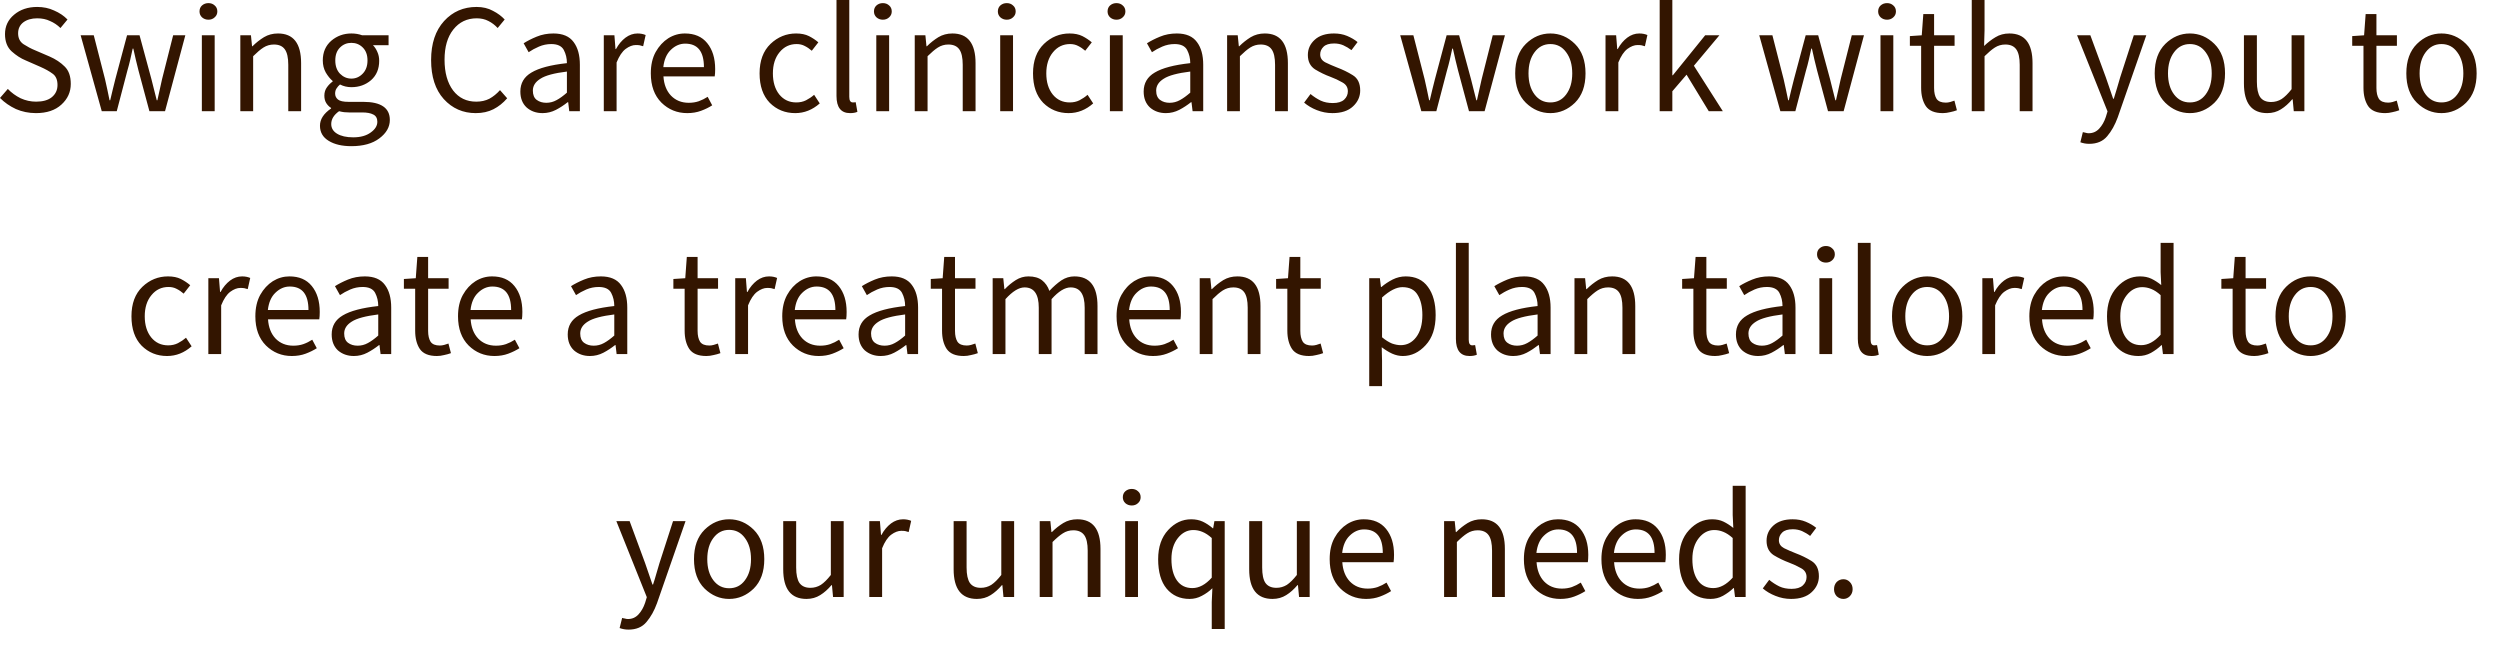 <?xml version="1.0" encoding="utf-8"?>
<svg xmlns="http://www.w3.org/2000/svg" fill="none" height="100%" overflow="visible" preserveAspectRatio="none" style="display: block;" viewBox="0 0 77 20" width="100%">
<path d="M1.107 3.484C0.886 3.484 0.68 3.441 0.491 3.359C0.302 3.27 0.138 3.158 0 3.017L0.241 2.739C0.353 2.856 0.484 2.952 0.635 3.027C0.789 3.097 0.948 3.131 1.112 3.131C1.32 3.131 1.482 3.086 1.598 2.992C1.713 2.896 1.771 2.771 1.771 2.618C1.771 2.458 1.721 2.341 1.622 2.271C1.522 2.196 1.397 2.127 1.246 2.06L0.794 1.862C0.643 1.801 0.499 1.707 0.361 1.584C0.223 1.459 0.154 1.28 0.154 1.05C0.154 0.81 0.247 0.609 0.433 0.454C0.622 0.294 0.86 0.214 1.145 0.214C1.331 0.214 1.505 0.248 1.665 0.323C1.829 0.393 1.967 0.486 2.079 0.601L1.862 0.863C1.766 0.769 1.659 0.697 1.54 0.647C1.425 0.591 1.293 0.564 1.145 0.564C0.969 0.564 0.826 0.607 0.717 0.689C0.611 0.772 0.558 0.884 0.558 1.026C0.558 1.176 0.614 1.288 0.727 1.363C0.839 1.435 0.958 1.499 1.083 1.55L1.53 1.742C1.713 1.822 1.867 1.924 1.992 2.049C2.118 2.172 2.18 2.349 2.18 2.584C2.18 2.835 2.084 3.046 1.891 3.222C1.702 3.396 1.441 3.484 1.107 3.484ZM3.134 3.425L2.484 1.087H2.888L3.235 2.439C3.26 2.552 3.285 2.661 3.307 2.765C3.329 2.872 3.352 2.979 3.374 3.089H3.394C3.419 2.979 3.445 2.872 3.471 2.765C3.496 2.659 3.524 2.549 3.552 2.439L3.913 1.087H4.298L4.664 2.439C4.693 2.552 4.72 2.661 4.746 2.765C4.775 2.872 4.802 2.979 4.828 3.089H4.847C4.873 2.979 4.897 2.872 4.919 2.765C4.945 2.661 4.969 2.552 4.991 2.439L5.333 1.087H5.708L5.083 3.425H4.602L4.265 2.17C4.236 2.057 4.209 1.948 4.183 1.838C4.16 1.729 4.135 1.617 4.106 1.496H4.087C4.061 1.617 4.035 1.731 4.01 1.844C3.984 1.956 3.955 2.065 3.923 2.175L3.596 3.425H3.134ZM6.42 0.607C6.343 0.607 6.277 0.582 6.222 0.534C6.171 0.486 6.145 0.425 6.145 0.353C6.145 0.275 6.171 0.214 6.222 0.168C6.277 0.12 6.343 0.096 6.42 0.096C6.497 0.096 6.561 0.12 6.612 0.168C6.667 0.214 6.694 0.275 6.694 0.353C6.694 0.425 6.667 0.486 6.612 0.534C6.561 0.582 6.497 0.607 6.42 0.607ZM6.217 3.425V1.087H6.612V3.425H6.217ZM7.402 3.425V1.087H7.729L7.763 1.424H7.777C7.886 1.315 8.003 1.224 8.129 1.146C8.257 1.069 8.401 1.031 8.562 1.031C9.037 1.031 9.274 1.336 9.274 1.945V3.425H8.879V1.996C8.879 1.779 8.844 1.619 8.773 1.52C8.703 1.421 8.591 1.371 8.437 1.371C8.318 1.371 8.21 1.403 8.114 1.464C8.021 1.523 7.915 1.614 7.797 1.731V3.425H7.402ZM10.823 2.421C10.957 2.421 11.073 2.37 11.169 2.271C11.269 2.17 11.319 2.033 11.319 1.862C11.319 1.691 11.27 1.56 11.174 1.464C11.078 1.368 10.961 1.32 10.823 1.32C10.685 1.32 10.568 1.368 10.472 1.464C10.375 1.56 10.327 1.691 10.327 1.862C10.327 2.033 10.375 2.17 10.472 2.271C10.571 2.37 10.688 2.421 10.823 2.421ZM10.823 4.502C10.537 4.502 10.305 4.449 10.125 4.339C9.945 4.23 9.855 4.075 9.855 3.872C9.855 3.674 9.969 3.497 10.197 3.342V3.324C10.139 3.289 10.09 3.238 10.048 3.174C10.009 3.11 9.99 3.035 9.99 2.944C9.99 2.846 10.018 2.757 10.072 2.685C10.127 2.61 10.184 2.554 10.245 2.512V2.493C10.168 2.429 10.098 2.341 10.034 2.234C9.973 2.124 9.942 2.001 9.942 1.862C9.942 1.608 10.029 1.408 10.202 1.256C10.378 1.106 10.585 1.031 10.823 1.031C10.945 1.031 11.055 1.05 11.155 1.087H11.968V1.392H11.487C11.541 1.445 11.586 1.515 11.622 1.598C11.66 1.681 11.679 1.771 11.679 1.873C11.679 2.121 11.596 2.322 11.429 2.469C11.262 2.613 11.06 2.685 10.823 2.685C10.698 2.685 10.581 2.658 10.472 2.602C10.43 2.637 10.395 2.677 10.366 2.723C10.337 2.765 10.322 2.819 10.322 2.883C10.322 2.955 10.351 3.017 10.409 3.065C10.467 3.113 10.576 3.137 10.736 3.137H11.188C11.734 3.137 12.007 3.324 12.007 3.695C12.007 3.912 11.899 4.101 11.684 4.262C11.473 4.422 11.185 4.502 10.823 4.502ZM10.88 4.23C11.105 4.23 11.285 4.179 11.419 4.08C11.554 3.984 11.622 3.874 11.622 3.751C11.622 3.644 11.58 3.567 11.496 3.527C11.416 3.484 11.301 3.463 11.15 3.463H10.746C10.701 3.463 10.651 3.46 10.597 3.455C10.545 3.447 10.494 3.439 10.443 3.425C10.282 3.54 10.202 3.671 10.202 3.821C10.202 3.944 10.261 4.045 10.38 4.117C10.502 4.192 10.669 4.23 10.88 4.23ZM14.654 3.484C14.259 3.484 13.931 3.34 13.668 3.051C13.408 2.763 13.278 2.362 13.278 1.849C13.278 1.341 13.411 0.943 13.677 0.649C13.943 0.358 14.277 0.214 14.678 0.214C14.871 0.214 15.039 0.254 15.183 0.334C15.331 0.409 15.451 0.5 15.544 0.601L15.328 0.863C15.244 0.772 15.15 0.7 15.044 0.647C14.938 0.591 14.818 0.564 14.683 0.564C14.385 0.564 14.144 0.679 13.961 0.911C13.781 1.138 13.692 1.448 13.692 1.838C13.692 2.236 13.78 2.552 13.956 2.787C14.133 3.017 14.37 3.131 14.668 3.131C14.819 3.131 14.954 3.102 15.073 3.041C15.191 2.976 15.3 2.888 15.4 2.776L15.621 3.027C15.496 3.172 15.355 3.284 15.198 3.364C15.041 3.444 14.859 3.484 14.654 3.484ZM16.826 3.166C16.938 3.166 17.044 3.139 17.143 3.083C17.243 3.03 17.349 2.952 17.461 2.854V2.204C17.07 2.252 16.797 2.325 16.643 2.426C16.489 2.522 16.412 2.643 16.412 2.789C16.412 2.923 16.452 3.019 16.532 3.078C16.613 3.137 16.71 3.166 16.826 3.166ZM16.71 3.484C16.515 3.484 16.351 3.425 16.22 3.31C16.091 3.19 16.027 3.027 16.027 2.819C16.027 2.562 16.141 2.367 16.369 2.234C16.6 2.095 16.964 1.999 17.461 1.945C17.461 1.795 17.429 1.662 17.365 1.539C17.301 1.419 17.172 1.357 16.98 1.357C16.845 1.357 16.718 1.384 16.6 1.435C16.481 1.486 16.375 1.544 16.282 1.608L16.128 1.333C16.237 1.264 16.37 1.194 16.527 1.13C16.688 1.063 16.861 1.031 17.047 1.031C17.333 1.031 17.54 1.12 17.668 1.296C17.796 1.467 17.86 1.699 17.86 1.993V3.425H17.533L17.5 3.147H17.485C17.373 3.236 17.253 3.316 17.124 3.383C16.996 3.449 16.858 3.484 16.71 3.484ZM18.597 3.425V1.087H18.924L18.957 1.512H18.972C19.052 1.363 19.15 1.248 19.265 1.16C19.381 1.074 19.505 1.031 19.636 1.031C19.729 1.031 19.812 1.047 19.886 1.079L19.809 1.424C19.771 1.411 19.735 1.403 19.703 1.395C19.671 1.389 19.631 1.387 19.583 1.387C19.484 1.387 19.379 1.427 19.27 1.507C19.164 1.587 19.071 1.726 18.991 1.924V3.425H18.597ZM21.166 3.484C20.855 3.484 20.59 3.375 20.372 3.161C20.154 2.942 20.045 2.642 20.045 2.26C20.045 2.004 20.094 1.785 20.194 1.603C20.297 1.419 20.426 1.28 20.584 1.178C20.744 1.079 20.914 1.031 21.094 1.031C21.392 1.031 21.622 1.13 21.782 1.328C21.945 1.528 22.027 1.793 22.027 2.127C22.027 2.22 22.023 2.295 22.013 2.354H20.434C20.45 2.6 20.527 2.797 20.665 2.944C20.807 3.091 20.989 3.166 21.214 3.166C21.326 3.166 21.429 3.15 21.522 3.118C21.618 3.083 21.71 3.038 21.796 2.982L21.936 3.244C21.837 3.308 21.723 3.364 21.594 3.412C21.466 3.46 21.323 3.484 21.166 3.484ZM20.43 2.068H21.681C21.681 1.584 21.488 1.344 21.103 1.344C20.94 1.344 20.792 1.408 20.661 1.536C20.532 1.659 20.455 1.838 20.43 2.068ZM24.493 3.484C24.181 3.484 23.92 3.377 23.708 3.166C23.5 2.95 23.395 2.65 23.395 2.26C23.395 1.87 23.508 1.568 23.732 1.352C23.957 1.138 24.22 1.031 24.522 1.031C24.676 1.031 24.807 1.058 24.916 1.112C25.025 1.168 25.122 1.232 25.205 1.304L25.003 1.563C24.935 1.504 24.863 1.454 24.786 1.416C24.712 1.376 24.629 1.357 24.536 1.357C24.324 1.357 24.149 1.44 24.011 1.608C23.873 1.774 23.805 1.993 23.805 2.26C23.805 2.528 23.87 2.744 24.002 2.91C24.137 3.075 24.311 3.155 24.526 3.155C24.636 3.155 24.735 3.134 24.825 3.089C24.918 3.041 25.001 2.985 25.075 2.92L25.248 3.185C25.024 3.383 24.772 3.484 24.493 3.484ZM26.182 3.484C25.903 3.484 25.764 3.308 25.764 2.955V0H26.158V2.982C26.158 3.099 26.195 3.155 26.269 3.155C26.298 3.155 26.326 3.153 26.355 3.147L26.408 3.444C26.351 3.471 26.275 3.484 26.182 3.484ZM27.192 0.607C27.115 0.607 27.049 0.582 26.995 0.534C26.944 0.486 26.918 0.425 26.918 0.353C26.918 0.275 26.944 0.214 26.995 0.168C27.049 0.12 27.115 0.096 27.192 0.096C27.269 0.096 27.333 0.12 27.385 0.168C27.439 0.214 27.466 0.275 27.466 0.353C27.466 0.425 27.439 0.486 27.385 0.534C27.333 0.582 27.269 0.607 27.192 0.607ZM26.99 3.425V1.087H27.385V3.425H26.99ZM28.174 3.425V1.087H28.502L28.535 1.424H28.55C28.659 1.315 28.776 1.224 28.901 1.146C29.029 1.069 29.174 1.031 29.334 1.031C29.809 1.031 30.047 1.336 30.047 1.945V3.425H29.652V1.996C29.652 1.779 29.617 1.619 29.546 1.52C29.476 1.421 29.363 1.371 29.209 1.371C29.09 1.371 28.983 1.403 28.887 1.464C28.794 1.523 28.688 1.614 28.569 1.731V3.425H28.174ZM31.009 0.607C30.931 0.607 30.866 0.582 30.811 0.534C30.76 0.486 30.734 0.425 30.734 0.353C30.734 0.275 30.76 0.214 30.811 0.168C30.866 0.12 30.931 0.096 31.009 0.096C31.085 0.096 31.15 0.12 31.201 0.168C31.256 0.214 31.283 0.275 31.283 0.353C31.283 0.425 31.256 0.486 31.201 0.534C31.15 0.582 31.085 0.607 31.009 0.607ZM30.806 3.425V1.087H31.201V3.425H30.806ZM32.915 3.484C32.603 3.484 32.342 3.377 32.13 3.166C31.922 2.95 31.817 2.65 31.817 2.26C31.817 1.87 31.93 1.568 32.154 1.352C32.379 1.138 32.642 1.031 32.943 1.031C33.097 1.031 33.229 1.058 33.338 1.112C33.447 1.168 33.543 1.232 33.627 1.304L33.425 1.563C33.357 1.504 33.285 1.454 33.208 1.416C33.134 1.376 33.051 1.357 32.958 1.357C32.746 1.357 32.571 1.44 32.433 1.608C32.295 1.774 32.226 1.993 32.226 2.26C32.226 2.528 32.292 2.744 32.424 2.91C32.558 3.075 32.733 3.155 32.948 3.155C33.057 3.155 33.157 3.134 33.247 3.089C33.34 3.041 33.423 2.985 33.497 2.92L33.67 3.185C33.446 3.383 33.194 3.484 32.915 3.484ZM34.387 0.607C34.31 0.607 34.245 0.582 34.19 0.534C34.139 0.486 34.113 0.425 34.113 0.353C34.113 0.275 34.139 0.214 34.19 0.168C34.245 0.12 34.31 0.096 34.387 0.096C34.464 0.096 34.529 0.12 34.58 0.168C34.635 0.214 34.662 0.275 34.662 0.353C34.662 0.425 34.635 0.486 34.58 0.534C34.529 0.582 34.464 0.607 34.387 0.607ZM34.185 3.425V1.087H34.58V3.425H34.185ZM36.024 3.166C36.136 3.166 36.242 3.139 36.342 3.083C36.441 3.03 36.547 2.952 36.66 2.854V2.204C36.268 2.252 35.995 2.325 35.841 2.426C35.687 2.522 35.61 2.643 35.61 2.789C35.61 2.923 35.651 3.019 35.731 3.078C35.811 3.137 35.909 3.166 36.024 3.166ZM35.909 3.484C35.713 3.484 35.549 3.425 35.418 3.31C35.289 3.19 35.225 3.027 35.225 2.819C35.225 2.562 35.339 2.367 35.567 2.234C35.798 2.095 36.162 1.999 36.66 1.945C36.66 1.795 36.627 1.662 36.563 1.539C36.499 1.419 36.371 1.357 36.178 1.357C36.044 1.357 35.917 1.384 35.798 1.435C35.679 1.486 35.574 1.544 35.48 1.608L35.326 1.333C35.435 1.264 35.569 1.194 35.726 1.13C35.886 1.063 36.059 1.031 36.246 1.031C36.531 1.031 36.738 1.12 36.866 1.296C36.995 1.467 37.059 1.699 37.059 1.993V3.425H36.732L36.698 3.147H36.684C36.571 3.236 36.451 3.316 36.323 3.383C36.194 3.449 36.056 3.484 35.909 3.484ZM37.795 3.425V1.087H38.122L38.156 1.424H38.17C38.279 1.315 38.396 1.224 38.521 1.146C38.65 1.069 38.794 1.031 38.955 1.031C39.429 1.031 39.667 1.336 39.667 1.945V3.425H39.272V1.996C39.272 1.779 39.237 1.619 39.166 1.52C39.096 1.421 38.983 1.371 38.829 1.371C38.711 1.371 38.603 1.403 38.507 1.464C38.414 1.523 38.308 1.614 38.189 1.731V3.425H37.795ZM41.038 3.484C40.871 3.484 40.711 3.452 40.556 3.391C40.406 3.332 40.276 3.254 40.167 3.161L40.364 2.896C40.464 2.979 40.568 3.046 40.677 3.099C40.786 3.15 40.911 3.174 41.052 3.174C41.206 3.174 41.322 3.139 41.399 3.07C41.476 2.998 41.514 2.912 41.514 2.811C41.514 2.688 41.456 2.597 41.341 2.536C41.229 2.471 41.108 2.415 40.98 2.367C40.813 2.306 40.654 2.228 40.504 2.137C40.356 2.041 40.282 1.892 40.282 1.694C40.282 1.507 40.353 1.352 40.494 1.224C40.635 1.095 40.833 1.031 41.086 1.031C41.233 1.031 41.368 1.055 41.49 1.106C41.615 1.16 41.723 1.221 41.813 1.296L41.625 1.544C41.545 1.483 41.461 1.435 41.375 1.395C41.288 1.357 41.193 1.339 41.091 1.339C40.943 1.339 40.834 1.371 40.764 1.44C40.696 1.507 40.662 1.584 40.662 1.675C40.662 1.785 40.715 1.865 40.821 1.921C40.93 1.975 41.051 2.028 41.182 2.079C41.352 2.143 41.513 2.22 41.663 2.314C41.817 2.407 41.894 2.565 41.894 2.787C41.894 2.974 41.821 3.139 41.673 3.276C41.526 3.415 41.314 3.484 41.038 3.484ZM43.777 3.425L43.127 1.087H43.532L43.878 2.439C43.904 2.552 43.928 2.661 43.95 2.765C43.973 2.872 43.995 2.979 44.017 3.089H44.037C44.062 2.979 44.088 2.872 44.114 2.765C44.139 2.659 44.167 2.549 44.196 2.439L44.556 1.087H44.941L45.307 2.439C45.336 2.552 45.363 2.661 45.389 2.765C45.418 2.872 45.445 2.979 45.471 3.089H45.49C45.516 2.979 45.54 2.872 45.562 2.765C45.588 2.661 45.612 2.552 45.635 2.439L45.976 1.087H46.352L45.726 3.425H45.245L44.908 2.17C44.879 2.057 44.852 1.948 44.826 1.838C44.804 1.729 44.778 1.617 44.749 1.496H44.73C44.704 1.617 44.678 1.731 44.653 1.844C44.627 1.956 44.598 2.065 44.566 2.175L44.239 3.425H43.777ZM47.751 3.484C47.466 3.484 47.214 3.377 46.996 3.166C46.778 2.95 46.668 2.65 46.668 2.26C46.668 1.87 46.778 1.568 46.996 1.352C47.214 1.138 47.466 1.031 47.751 1.031C48.037 1.031 48.289 1.138 48.507 1.352C48.725 1.568 48.834 1.87 48.834 2.26C48.834 2.65 48.725 2.95 48.507 3.166C48.289 3.377 48.037 3.484 47.751 3.484ZM47.751 3.155C47.953 3.155 48.115 3.075 48.237 2.91C48.362 2.744 48.425 2.528 48.425 2.26C48.425 1.993 48.362 1.774 48.237 1.608C48.115 1.44 47.953 1.357 47.751 1.357C47.552 1.357 47.39 1.44 47.265 1.608C47.14 1.774 47.078 1.993 47.078 2.26C47.078 2.528 47.14 2.744 47.265 2.91C47.39 3.075 47.552 3.155 47.751 3.155ZM49.45 3.425V1.087H49.777L49.811 1.512H49.825C49.906 1.363 50.004 1.248 50.119 1.16C50.234 1.074 50.358 1.031 50.489 1.031C50.583 1.031 50.666 1.047 50.74 1.079L50.663 1.424C50.624 1.411 50.589 1.403 50.557 1.395C50.525 1.389 50.485 1.387 50.437 1.387C50.337 1.387 50.233 1.427 50.124 1.507C50.018 1.587 49.925 1.726 49.845 1.924V3.425H49.45ZM51.118 3.425V0H51.508V2.319H51.523L52.519 1.087H52.957L52.172 2.025L53.063 3.425H52.63L51.946 2.3L51.508 2.811V3.425H51.118ZM54.835 3.425L54.185 1.087H54.59L54.936 2.439C54.962 2.552 54.986 2.661 55.008 2.765C55.031 2.872 55.053 2.979 55.076 3.089H55.095C55.121 2.979 55.146 2.872 55.172 2.765C55.198 2.659 55.225 2.549 55.254 2.439L55.615 1.087H56L56.366 2.439C56.395 2.552 56.422 2.661 56.447 2.765C56.476 2.872 56.504 2.979 56.529 3.089H56.548C56.574 2.979 56.598 2.872 56.621 2.765C56.646 2.661 56.67 2.552 56.693 2.439L57.035 1.087H57.41L56.784 3.425H56.303L55.966 2.17C55.937 2.057 55.91 1.948 55.884 1.838C55.862 1.729 55.836 1.617 55.807 1.496H55.788C55.762 1.617 55.737 1.731 55.711 1.844C55.685 1.956 55.657 2.065 55.624 2.175L55.297 3.425H54.835ZM58.121 0.607C58.044 0.607 57.978 0.582 57.924 0.534C57.873 0.486 57.847 0.425 57.847 0.353C57.847 0.275 57.873 0.214 57.924 0.168C57.978 0.12 58.044 0.096 58.121 0.096C58.198 0.096 58.262 0.12 58.314 0.168C58.368 0.214 58.395 0.275 58.395 0.353C58.395 0.425 58.368 0.486 58.314 0.534C58.262 0.582 58.198 0.607 58.121 0.607ZM57.919 3.425V1.087H58.314V3.425H57.919ZM59.84 3.484C59.589 3.484 59.415 3.412 59.315 3.268C59.219 3.123 59.171 2.934 59.171 2.704V1.411H58.824V1.112L59.19 1.087L59.238 0.433H59.57V1.087H60.201V1.411H59.57V2.709C59.57 2.854 59.596 2.966 59.647 3.046C59.702 3.123 59.796 3.161 59.931 3.161C59.973 3.161 60.018 3.155 60.066 3.142C60.114 3.126 60.157 3.11 60.196 3.099L60.273 3.396C60.209 3.42 60.138 3.439 60.061 3.455C59.987 3.473 59.913 3.484 59.84 3.484ZM60.73 3.425V0H61.124V0.935L61.11 1.416C61.222 1.309 61.339 1.218 61.461 1.146C61.586 1.069 61.729 1.031 61.889 1.031C62.364 1.031 62.602 1.336 62.602 1.945V3.425H62.207V1.996C62.207 1.779 62.172 1.619 62.101 1.52C62.03 1.421 61.918 1.371 61.764 1.371C61.645 1.371 61.538 1.403 61.442 1.464C61.349 1.523 61.243 1.614 61.124 1.731V3.425H60.73ZM64.349 4.43C64.253 4.43 64.161 4.414 64.075 4.382L64.152 4.069C64.174 4.077 64.201 4.083 64.234 4.088C64.269 4.099 64.301 4.104 64.33 4.104C64.461 4.104 64.57 4.056 64.657 3.96C64.744 3.866 64.811 3.749 64.859 3.604L64.912 3.431L63.974 1.087H64.383L64.859 2.381C64.894 2.482 64.931 2.589 64.97 2.704C65.011 2.819 65.05 2.931 65.085 3.041H65.105C65.14 2.934 65.174 2.824 65.206 2.709C65.238 2.594 65.27 2.485 65.302 2.381L65.721 1.087H66.106L65.225 3.618C65.141 3.847 65.034 4.04 64.902 4.195C64.771 4.352 64.586 4.43 64.349 4.43ZM67.448 3.484C67.162 3.484 66.91 3.377 66.692 3.166C66.474 2.95 66.365 2.65 66.365 2.26C66.365 1.87 66.474 1.568 66.692 1.352C66.91 1.138 67.162 1.031 67.448 1.031C67.733 1.031 67.985 1.138 68.203 1.352C68.421 1.568 68.531 1.87 68.531 2.26C68.531 2.65 68.421 2.95 68.203 3.166C67.985 3.377 67.733 3.484 67.448 3.484ZM67.448 3.155C67.65 3.155 67.812 3.075 67.934 2.91C68.059 2.744 68.121 2.528 68.121 2.26C68.121 1.993 68.059 1.774 67.934 1.608C67.812 1.44 67.65 1.357 67.448 1.357C67.249 1.357 67.087 1.44 66.962 1.608C66.837 1.774 66.774 1.993 66.774 2.26C66.774 2.528 66.837 2.744 66.962 2.91C67.087 3.075 67.249 3.155 67.448 3.155ZM69.83 3.484C69.352 3.484 69.113 3.18 69.113 2.57V1.087H69.512V2.517C69.512 2.733 69.546 2.894 69.613 2.992C69.684 3.091 69.796 3.142 69.95 3.142C70.069 3.142 70.176 3.11 70.273 3.051C70.369 2.987 70.472 2.886 70.581 2.747V1.087H70.975V3.425H70.648L70.614 3.059H70.6C70.491 3.188 70.375 3.292 70.253 3.367C70.132 3.444 69.99 3.484 69.83 3.484ZM73.464 3.484C73.214 3.484 73.039 3.412 72.939 3.268C72.843 3.123 72.795 2.934 72.795 2.704V1.411H72.448V1.112L72.814 1.087L72.862 0.433H73.194V1.087H73.825V1.411H73.194V2.709C73.194 2.854 73.22 2.966 73.271 3.046C73.326 3.123 73.421 3.161 73.555 3.161C73.597 3.161 73.642 3.155 73.69 3.142C73.738 3.126 73.781 3.11 73.82 3.099L73.897 3.396C73.833 3.42 73.762 3.439 73.685 3.455C73.612 3.473 73.538 3.484 73.464 3.484ZM75.197 3.484C74.912 3.484 74.66 3.377 74.442 3.166C74.224 2.95 74.115 2.65 74.115 2.26C74.115 1.87 74.224 1.568 74.442 1.352C74.66 1.138 74.912 1.031 75.197 1.031C75.483 1.031 75.735 1.138 75.953 1.352C76.171 1.568 76.28 1.87 76.28 2.26C76.28 2.65 76.171 2.95 75.953 3.166C75.735 3.377 75.483 3.484 75.197 3.484ZM75.197 3.155C75.4 3.155 75.562 3.075 75.683 2.91C75.809 2.744 75.871 2.528 75.871 2.26C75.871 1.993 75.809 1.774 75.683 1.608C75.562 1.44 75.4 1.357 75.197 1.357C74.999 1.357 74.837 1.44 74.711 1.608C74.586 1.774 74.524 1.993 74.524 2.26C74.524 2.528 74.586 2.744 74.711 2.91C74.837 3.075 74.999 3.155 75.197 3.155ZM5.146 10.965C4.835 10.965 4.574 10.858 4.362 10.647C4.153 10.431 4.049 10.132 4.049 9.742C4.049 9.351 4.161 9.05 4.386 8.833C4.611 8.619 4.874 8.513 5.175 8.513C5.329 8.513 5.461 8.539 5.57 8.593C5.679 8.649 5.775 8.713 5.859 8.785L5.657 9.044C5.589 8.985 5.517 8.935 5.44 8.897C5.366 8.857 5.283 8.839 5.19 8.839C4.978 8.839 4.803 8.921 4.665 9.09C4.527 9.255 4.458 9.474 4.458 9.742C4.458 10.009 4.524 10.225 4.656 10.391C4.79 10.556 4.965 10.637 5.18 10.637C5.289 10.637 5.389 10.615 5.479 10.57C5.572 10.522 5.655 10.466 5.729 10.402L5.902 10.666C5.677 10.864 5.426 10.965 5.146 10.965ZM6.417 10.906V8.569H6.744L6.778 8.993H6.793C6.873 8.844 6.971 8.729 7.086 8.641C7.202 8.555 7.325 8.513 7.457 8.513C7.55 8.513 7.633 8.529 7.707 8.561L7.63 8.905C7.591 8.892 7.556 8.884 7.524 8.876C7.492 8.871 7.452 8.868 7.404 8.868C7.304 8.868 7.2 8.908 7.091 8.988C6.985 9.068 6.892 9.207 6.812 9.405V10.906H6.417ZM8.987 10.965C8.675 10.965 8.411 10.856 8.192 10.642C7.974 10.423 7.865 10.124 7.865 9.742C7.865 9.485 7.915 9.266 8.014 9.084C8.117 8.9 8.247 8.761 8.404 8.66C8.565 8.561 8.735 8.513 8.914 8.513C9.213 8.513 9.442 8.611 9.603 8.809C9.766 9.009 9.848 9.274 9.848 9.608C9.848 9.701 9.843 9.776 9.834 9.835H8.255C8.271 10.081 8.348 10.279 8.486 10.426C8.627 10.572 8.81 10.647 9.035 10.647C9.147 10.647 9.25 10.631 9.343 10.599C9.439 10.565 9.53 10.519 9.617 10.463L9.757 10.725C9.657 10.789 9.543 10.845 9.415 10.893C9.287 10.941 9.144 10.965 8.987 10.965ZM8.25 9.549H9.501C9.501 9.066 9.309 8.825 8.924 8.825C8.76 8.825 8.613 8.889 8.481 9.018C8.353 9.14 8.276 9.319 8.25 9.549ZM11.015 10.647C11.127 10.647 11.233 10.621 11.332 10.565C11.432 10.511 11.538 10.434 11.65 10.335V9.685C11.259 9.734 10.986 9.806 10.832 9.907C10.678 10.003 10.601 10.124 10.601 10.271C10.601 10.404 10.641 10.5 10.721 10.559C10.801 10.618 10.899 10.647 11.015 10.647ZM10.899 10.965C10.704 10.965 10.54 10.906 10.408 10.792C10.28 10.671 10.216 10.508 10.216 10.3C10.216 10.043 10.33 9.848 10.557 9.715C10.789 9.576 11.153 9.48 11.65 9.426C11.65 9.277 11.618 9.143 11.554 9.02C11.49 8.9 11.361 8.839 11.169 8.839C11.034 8.839 10.907 8.865 10.789 8.916C10.67 8.967 10.564 9.026 10.471 9.09L10.317 8.814C10.426 8.745 10.559 8.676 10.716 8.611C10.877 8.545 11.05 8.513 11.236 8.513C11.522 8.513 11.729 8.601 11.857 8.777C11.985 8.948 12.049 9.18 12.049 9.474V10.906H11.722L11.688 10.629H11.674C11.562 10.717 11.441 10.797 11.313 10.864C11.185 10.931 11.047 10.965 10.899 10.965ZM13.456 10.965C13.206 10.965 13.031 10.893 12.931 10.749C12.835 10.605 12.787 10.415 12.787 10.185V8.892H12.44V8.593L12.806 8.569L12.854 7.914H13.186V8.569H13.817V8.892H13.186V10.191C13.186 10.335 13.212 10.447 13.263 10.527C13.318 10.605 13.412 10.642 13.547 10.642C13.589 10.642 13.634 10.637 13.682 10.623C13.73 10.607 13.773 10.591 13.812 10.581L13.889 10.877C13.825 10.901 13.754 10.92 13.677 10.936C13.603 10.955 13.53 10.965 13.456 10.965ZM15.228 10.965C14.917 10.965 14.652 10.856 14.434 10.642C14.216 10.423 14.107 10.124 14.107 9.742C14.107 9.485 14.156 9.266 14.256 9.084C14.358 8.9 14.488 8.761 14.646 8.66C14.806 8.561 14.976 8.513 15.156 8.513C15.454 8.513 15.683 8.611 15.844 8.809C16.007 9.009 16.089 9.274 16.089 9.608C16.089 9.701 16.084 9.776 16.075 9.835H14.496C14.512 10.081 14.589 10.279 14.727 10.426C14.868 10.572 15.051 10.647 15.276 10.647C15.388 10.647 15.491 10.631 15.584 10.599C15.68 10.565 15.772 10.519 15.858 10.463L15.998 10.725C15.898 10.789 15.784 10.845 15.656 10.893C15.528 10.941 15.385 10.965 15.228 10.965ZM14.492 9.549H15.743C15.743 9.066 15.55 8.825 15.165 8.825C15.002 8.825 14.854 8.889 14.723 9.018C14.594 9.14 14.517 9.319 14.492 9.549ZM18.285 10.647C18.397 10.647 18.503 10.621 18.603 10.565C18.702 10.511 18.808 10.434 18.92 10.335V9.685C18.529 9.734 18.256 9.806 18.102 9.907C17.948 10.003 17.871 10.124 17.871 10.271C17.871 10.404 17.911 10.5 17.991 10.559C18.072 10.618 18.17 10.647 18.285 10.647ZM18.17 10.965C17.974 10.965 17.81 10.906 17.679 10.792C17.55 10.671 17.486 10.508 17.486 10.3C17.486 10.043 17.6 9.848 17.828 9.715C18.059 9.576 18.423 9.48 18.92 9.426C18.92 9.277 18.888 9.143 18.824 9.02C18.76 8.9 18.632 8.839 18.439 8.839C18.304 8.839 18.178 8.865 18.059 8.916C17.94 8.967 17.834 9.026 17.741 9.09L17.587 8.814C17.696 8.745 17.829 8.676 17.987 8.611C18.147 8.545 18.32 8.513 18.506 8.513C18.792 8.513 18.999 8.601 19.127 8.777C19.256 8.948 19.32 9.18 19.32 9.474V10.906H18.992L18.959 10.629H18.944C18.832 10.717 18.712 10.797 18.584 10.864C18.455 10.931 18.317 10.965 18.17 10.965ZM21.755 10.965C21.505 10.965 21.33 10.893 21.231 10.749C21.135 10.605 21.087 10.415 21.087 10.185V8.892H20.74V8.593L21.106 8.569L21.154 7.914H21.486V8.569H22.116V8.892H21.486V10.191C21.486 10.335 21.512 10.447 21.563 10.527C21.617 10.605 21.712 10.642 21.847 10.642C21.889 10.642 21.933 10.637 21.982 10.623C22.03 10.607 22.073 10.591 22.112 10.581L22.189 10.877C22.124 10.901 22.054 10.92 21.977 10.936C21.903 10.955 21.829 10.965 21.755 10.965ZM22.645 10.906V8.569H22.973L23.006 8.993H23.021C23.101 8.844 23.199 8.729 23.314 8.641C23.43 8.555 23.553 8.513 23.685 8.513C23.778 8.513 23.861 8.529 23.935 8.561L23.858 8.905C23.82 8.892 23.784 8.884 23.752 8.876C23.72 8.871 23.68 8.868 23.632 8.868C23.532 8.868 23.428 8.908 23.319 8.988C23.213 9.068 23.12 9.207 23.04 9.405V10.906H22.645ZM25.215 10.965C24.904 10.965 24.639 10.856 24.421 10.642C24.203 10.423 24.093 10.124 24.093 9.742C24.093 9.485 24.143 9.266 24.243 9.084C24.345 8.9 24.475 8.761 24.633 8.66C24.793 8.561 24.963 8.513 25.143 8.513C25.441 8.513 25.67 8.611 25.831 8.809C25.994 9.009 26.076 9.274 26.076 9.608C26.076 9.701 26.072 9.776 26.062 9.835H24.483C24.499 10.081 24.576 10.279 24.714 10.426C24.855 10.572 25.038 10.647 25.263 10.647C25.375 10.647 25.478 10.631 25.571 10.599C25.667 10.565 25.759 10.519 25.845 10.463L25.985 10.725C25.885 10.789 25.771 10.845 25.643 10.893C25.515 10.941 25.372 10.965 25.215 10.965ZM24.479 9.549H25.73C25.73 9.066 25.537 8.825 25.152 8.825C24.989 8.825 24.841 8.889 24.709 9.018C24.581 9.14 24.504 9.319 24.479 9.549ZM27.243 10.647C27.355 10.647 27.461 10.621 27.56 10.565C27.66 10.511 27.766 10.434 27.878 10.335V9.685C27.487 9.734 27.214 9.806 27.06 9.907C26.906 10.003 26.829 10.124 26.829 10.271C26.829 10.404 26.869 10.5 26.949 10.559C27.029 10.618 27.127 10.647 27.243 10.647ZM27.127 10.965C26.932 10.965 26.768 10.906 26.636 10.792C26.508 10.671 26.444 10.508 26.444 10.3C26.444 10.043 26.558 9.848 26.786 9.715C27.017 9.576 27.381 9.48 27.878 9.426C27.878 9.277 27.846 9.143 27.782 9.02C27.718 8.9 27.589 8.839 27.397 8.839C27.262 8.839 27.135 8.865 27.017 8.916C26.898 8.967 26.792 9.026 26.699 9.09L26.545 8.814C26.654 8.745 26.787 8.676 26.944 8.611C27.105 8.545 27.278 8.513 27.464 8.513C27.75 8.513 27.957 8.601 28.085 8.777C28.213 8.948 28.277 9.18 28.277 9.474V10.906H27.95L27.916 10.629H27.902C27.79 10.717 27.669 10.797 27.541 10.864C27.413 10.931 27.275 10.965 27.127 10.965ZM29.684 10.965C29.433 10.965 29.259 10.893 29.159 10.749C29.063 10.605 29.015 10.415 29.015 10.185V8.892H28.668V8.593L29.034 8.569L29.082 7.914H29.414V8.569H30.045V8.892H29.414V10.191C29.414 10.335 29.44 10.447 29.491 10.527C29.546 10.605 29.64 10.642 29.775 10.642C29.817 10.642 29.862 10.637 29.91 10.623C29.958 10.607 30.001 10.591 30.04 10.581L30.117 10.877C30.053 10.901 29.982 10.92 29.905 10.936C29.831 10.955 29.758 10.965 29.684 10.965ZM30.574 10.906V8.569H30.901L30.935 8.905H30.949C31.052 8.796 31.164 8.705 31.286 8.627C31.408 8.55 31.538 8.513 31.676 8.513C31.852 8.513 31.992 8.553 32.095 8.633C32.197 8.713 32.273 8.82 32.321 8.959C32.443 8.828 32.566 8.721 32.691 8.635C32.816 8.553 32.95 8.513 33.091 8.513C33.566 8.513 33.803 8.817 33.803 9.426V10.906H33.408V9.477C33.408 9.06 33.264 8.852 32.975 8.852C32.799 8.852 32.603 8.972 32.388 9.213V10.906H31.994V9.477C31.994 9.06 31.848 8.852 31.556 8.852C31.382 8.852 31.187 8.972 30.968 9.213V10.906H30.574ZM35.512 10.965C35.2 10.965 34.936 10.856 34.718 10.642C34.499 10.423 34.39 10.124 34.39 9.742C34.39 9.485 34.44 9.266 34.54 9.084C34.642 8.9 34.772 8.761 34.929 8.66C35.09 8.561 35.26 8.513 35.44 8.513C35.738 8.513 35.967 8.611 36.128 8.809C36.291 9.009 36.373 9.274 36.373 9.608C36.373 9.701 36.368 9.776 36.359 9.835H34.78C34.796 10.081 34.873 10.279 35.011 10.426C35.152 10.572 35.335 10.647 35.56 10.647C35.672 10.647 35.775 10.631 35.868 10.599C35.964 10.565 36.056 10.519 36.142 10.463L36.282 10.725C36.182 10.789 36.068 10.845 35.94 10.893C35.812 10.941 35.669 10.965 35.512 10.965ZM34.775 9.549H36.027C36.027 9.066 35.834 8.825 35.449 8.825C35.285 8.825 35.138 8.889 35.006 9.018C34.878 9.14 34.801 9.319 34.775 9.549ZM36.951 10.906V8.569H37.278L37.312 8.905H37.327C37.436 8.796 37.553 8.705 37.678 8.627C37.806 8.55 37.951 8.513 38.111 8.513C38.586 8.513 38.823 8.817 38.823 9.426V10.906H38.429V9.477C38.429 9.261 38.393 9.1 38.323 9.002C38.252 8.903 38.14 8.852 37.986 8.852C37.867 8.852 37.76 8.884 37.663 8.945C37.57 9.004 37.465 9.095 37.346 9.213V10.906H36.951ZM40.319 10.965C40.069 10.965 39.894 10.893 39.795 10.749C39.699 10.605 39.65 10.415 39.65 10.185V8.892H39.304V8.593L39.67 8.569L39.718 7.914H40.05V8.569H40.68V8.892H40.05V10.191C40.05 10.335 40.076 10.447 40.127 10.527C40.181 10.605 40.276 10.642 40.411 10.642C40.453 10.642 40.498 10.637 40.546 10.623C40.594 10.607 40.637 10.591 40.675 10.581L40.752 10.877C40.688 10.901 40.618 10.92 40.541 10.936C40.467 10.955 40.393 10.965 40.319 10.965ZM43.14 10.631C43.332 10.631 43.491 10.551 43.616 10.388C43.745 10.22 43.809 9.993 43.809 9.704C43.809 9.448 43.761 9.242 43.664 9.084C43.571 8.924 43.414 8.844 43.193 8.844C43.013 8.844 42.804 8.948 42.567 9.162V10.388C42.673 10.476 42.776 10.54 42.875 10.581C42.975 10.615 43.063 10.631 43.14 10.631ZM42.172 11.892V8.569H42.5L42.533 8.839H42.548C42.654 8.748 42.769 8.673 42.894 8.609C43.023 8.545 43.156 8.513 43.294 8.513C43.595 8.513 43.825 8.619 43.982 8.839C44.139 9.052 44.218 9.341 44.218 9.704C44.218 10.102 44.115 10.412 43.91 10.631C43.708 10.853 43.474 10.965 43.207 10.965C43.098 10.965 42.989 10.941 42.88 10.893C42.774 10.845 42.667 10.778 42.557 10.695L42.567 11.104V11.892H42.172ZM45.261 10.965C44.982 10.965 44.842 10.789 44.842 10.436V7.481H45.237V10.463C45.237 10.581 45.274 10.637 45.347 10.637C45.376 10.637 45.405 10.634 45.434 10.629L45.487 10.925C45.429 10.952 45.354 10.965 45.261 10.965ZM46.723 10.647C46.836 10.647 46.941 10.621 47.041 10.565C47.14 10.511 47.246 10.434 47.358 10.335V9.685C46.967 9.734 46.694 9.806 46.54 9.907C46.386 10.003 46.309 10.124 46.309 10.271C46.309 10.404 46.349 10.5 46.43 10.559C46.51 10.618 46.608 10.647 46.723 10.647ZM46.608 10.965C46.412 10.965 46.248 10.906 46.117 10.792C45.989 10.671 45.924 10.508 45.924 10.3C45.924 10.043 46.038 9.848 46.266 9.715C46.497 9.576 46.861 9.48 47.358 9.426C47.358 9.277 47.326 9.143 47.262 9.02C47.198 8.9 47.07 8.839 46.877 8.839C46.742 8.839 46.616 8.865 46.497 8.916C46.378 8.967 46.273 9.026 46.179 9.09L46.025 8.814C46.135 8.745 46.268 8.676 46.425 8.611C46.585 8.545 46.758 8.513 46.945 8.513C47.23 8.513 47.437 8.601 47.565 8.777C47.694 8.948 47.758 9.18 47.758 9.474V10.906H47.431L47.397 10.629H47.383C47.27 10.717 47.15 10.797 47.022 10.864C46.893 10.931 46.755 10.965 46.608 10.965ZM48.494 10.906V8.569H48.821L48.855 8.905H48.869C48.978 8.796 49.095 8.705 49.22 8.627C49.349 8.55 49.493 8.513 49.654 8.513C50.128 8.513 50.366 8.817 50.366 9.426V10.906H49.971V9.477C49.971 9.261 49.936 9.1 49.865 9.002C49.795 8.903 49.682 8.852 49.528 8.852C49.41 8.852 49.302 8.884 49.206 8.945C49.113 9.004 49.007 9.095 48.888 9.213V10.906H48.494ZM52.825 10.965C52.575 10.965 52.4 10.893 52.301 10.749C52.204 10.605 52.156 10.415 52.156 10.185V8.892H51.81V8.593L52.175 8.569L52.224 7.914H52.556V8.569H53.186V8.892H52.556V10.191C52.556 10.335 52.581 10.447 52.633 10.527C52.687 10.605 52.782 10.642 52.917 10.642C52.958 10.642 53.003 10.637 53.051 10.623C53.099 10.607 53.143 10.591 53.181 10.581L53.258 10.877C53.194 10.901 53.124 10.92 53.047 10.936C52.973 10.955 52.899 10.965 52.825 10.965ZM54.266 10.647C54.378 10.647 54.484 10.621 54.584 10.565C54.683 10.511 54.789 10.434 54.901 10.335V9.685C54.51 9.734 54.237 9.806 54.083 9.907C53.929 10.003 53.852 10.124 53.852 10.271C53.852 10.404 53.892 10.5 53.972 10.559C54.053 10.618 54.151 10.647 54.266 10.647ZM54.151 10.965C53.955 10.965 53.791 10.906 53.66 10.792C53.531 10.671 53.467 10.508 53.467 10.3C53.467 10.043 53.581 9.848 53.809 9.715C54.04 9.576 54.404 9.48 54.901 9.426C54.901 9.277 54.869 9.143 54.805 9.02C54.741 8.9 54.612 8.839 54.42 8.839C54.285 8.839 54.158 8.865 54.04 8.916C53.921 8.967 53.815 9.026 53.722 9.09L53.568 8.814C53.677 8.745 53.81 8.676 53.968 8.611C54.128 8.545 54.301 8.513 54.487 8.513C54.773 8.513 54.98 8.601 55.108 8.777C55.236 8.948 55.301 9.18 55.301 9.474V10.906H54.974L54.94 10.629H54.925C54.813 10.717 54.693 10.797 54.564 10.864C54.436 10.931 54.298 10.965 54.151 10.965ZM56.239 8.088C56.162 8.088 56.096 8.064 56.042 8.016C55.99 7.967 55.965 7.906 55.965 7.834C55.965 7.756 55.99 7.695 56.042 7.65C56.096 7.601 56.162 7.577 56.239 7.577C56.316 7.577 56.38 7.601 56.431 7.65C56.486 7.695 56.513 7.756 56.513 7.834C56.513 7.906 56.486 7.967 56.431 8.016C56.38 8.064 56.316 8.088 56.239 8.088ZM56.037 10.906V8.569H56.431V10.906H56.037ZM57.64 10.965C57.36 10.965 57.221 10.789 57.221 10.436V7.481H57.615V10.463C57.615 10.581 57.652 10.637 57.726 10.637C57.755 10.637 57.784 10.634 57.813 10.629L57.866 10.925C57.808 10.952 57.733 10.965 57.64 10.965ZM59.357 10.965C59.072 10.965 58.82 10.858 58.602 10.647C58.383 10.431 58.274 10.132 58.274 9.742C58.274 9.351 58.383 9.05 58.602 8.833C58.82 8.619 59.072 8.513 59.357 8.513C59.643 8.513 59.895 8.619 60.113 8.833C60.331 9.05 60.44 9.351 60.44 9.742C60.44 10.132 60.331 10.431 60.113 10.647C59.895 10.858 59.643 10.965 59.357 10.965ZM59.357 10.637C59.559 10.637 59.721 10.556 59.843 10.391C59.968 10.225 60.031 10.009 60.031 9.742C60.031 9.474 59.968 9.255 59.843 9.09C59.721 8.921 59.559 8.839 59.357 8.839C59.158 8.839 58.996 8.921 58.871 9.09C58.746 9.255 58.683 9.474 58.683 9.742C58.683 10.009 58.746 10.225 58.871 10.391C58.996 10.556 59.158 10.637 59.357 10.637ZM61.056 10.906V8.569H61.383L61.417 8.993H61.431C61.511 8.844 61.609 8.729 61.725 8.641C61.84 8.555 61.964 8.513 62.095 8.513C62.188 8.513 62.272 8.529 62.346 8.561L62.269 8.905C62.23 8.892 62.195 8.884 62.163 8.876C62.131 8.871 62.091 8.868 62.042 8.868C61.943 8.868 61.839 8.908 61.73 8.988C61.624 9.068 61.531 9.207 61.45 9.405V10.906H61.056ZM63.626 10.965C63.314 10.965 63.05 10.856 62.831 10.642C62.613 10.423 62.504 10.124 62.504 9.742C62.504 9.485 62.554 9.266 62.653 9.084C62.756 8.9 62.886 8.761 63.043 8.66C63.204 8.561 63.374 8.513 63.553 8.513C63.852 8.513 64.081 8.611 64.242 8.809C64.405 9.009 64.487 9.274 64.487 9.608C64.487 9.701 64.482 9.776 64.472 9.835H62.894C62.91 10.081 62.987 10.279 63.125 10.426C63.266 10.572 63.449 10.647 63.674 10.647C63.786 10.647 63.889 10.631 63.982 10.599C64.078 10.565 64.169 10.519 64.256 10.463L64.395 10.725C64.296 10.789 64.182 10.845 64.054 10.893C63.925 10.941 63.783 10.965 63.626 10.965ZM62.889 9.549H64.141C64.141 9.066 63.948 8.825 63.563 8.825C63.399 8.825 63.252 8.889 63.12 9.018C62.992 9.14 62.915 9.319 62.889 9.549ZM65.95 10.631C66.156 10.631 66.355 10.524 66.547 10.311V9.09C66.448 8.999 66.351 8.937 66.258 8.9C66.168 8.863 66.075 8.844 65.979 8.844C65.793 8.844 65.634 8.927 65.503 9.092C65.371 9.258 65.305 9.472 65.305 9.739C65.305 10.017 65.362 10.236 65.474 10.396C65.586 10.554 65.745 10.631 65.95 10.631ZM65.864 10.965C65.568 10.965 65.333 10.858 65.156 10.647C64.983 10.436 64.896 10.134 64.896 9.742C64.896 9.365 64.999 9.066 65.204 8.844C65.41 8.622 65.645 8.513 65.912 8.513C66.046 8.513 66.164 8.537 66.263 8.585C66.362 8.633 66.464 8.697 66.566 8.78L66.547 8.382V7.481H66.946V10.906H66.619L66.585 10.631H66.571C66.478 10.722 66.371 10.8 66.249 10.869C66.13 10.933 66.002 10.965 65.864 10.965ZM69.434 10.965C69.184 10.965 69.009 10.893 68.909 10.749C68.813 10.605 68.765 10.415 68.765 10.185V8.892H68.418V8.593L68.784 8.569L68.832 7.914H69.164V8.569H69.795V8.892H69.164V10.191C69.164 10.335 69.19 10.447 69.242 10.527C69.296 10.605 69.391 10.642 69.525 10.642C69.567 10.642 69.612 10.637 69.66 10.623C69.708 10.607 69.752 10.591 69.79 10.581L69.867 10.877C69.803 10.901 69.732 10.92 69.655 10.936C69.582 10.955 69.508 10.965 69.434 10.965ZM71.168 10.965C70.882 10.965 70.63 10.858 70.412 10.647C70.194 10.431 70.085 10.132 70.085 9.742C70.085 9.351 70.194 9.05 70.412 8.833C70.63 8.619 70.882 8.513 71.168 8.513C71.453 8.513 71.705 8.619 71.923 8.833C72.141 9.05 72.25 9.351 72.25 9.742C72.25 10.132 72.141 10.431 71.923 10.647C71.705 10.858 71.453 10.965 71.168 10.965ZM71.168 10.637C71.37 10.637 71.532 10.556 71.654 10.391C71.779 10.225 71.841 10.009 71.841 9.742C71.841 9.474 71.779 9.255 71.654 9.09C71.532 8.921 71.37 8.839 71.168 8.839C70.969 8.839 70.807 8.921 70.681 9.09C70.556 9.255 70.494 9.474 70.494 9.742C70.494 10.009 70.556 10.225 70.681 10.391C70.807 10.556 70.969 10.637 71.168 10.637ZM19.359 19.392C19.263 19.392 19.171 19.376 19.084 19.344L19.162 19.032C19.184 19.04 19.211 19.045 19.243 19.05C19.279 19.061 19.311 19.066 19.34 19.066C19.471 19.066 19.58 19.018 19.667 18.922C19.753 18.829 19.821 18.711 19.869 18.567L19.922 18.393L18.983 16.05H19.392L19.869 17.343C19.904 17.445 19.941 17.551 19.98 17.666C20.021 17.781 20.06 17.893 20.095 18.003H20.114C20.15 17.896 20.183 17.787 20.215 17.672C20.247 17.557 20.28 17.447 20.312 17.343L20.73 16.05H21.115L20.235 18.58C20.151 18.81 20.044 19.002 19.912 19.157C19.781 19.315 19.596 19.392 19.359 19.392ZM22.457 18.447C22.172 18.447 21.92 18.34 21.702 18.129C21.484 17.912 21.375 17.613 21.375 17.223C21.375 16.833 21.484 16.531 21.702 16.314C21.92 16.101 22.172 15.994 22.457 15.994C22.743 15.994 22.995 16.101 23.213 16.314C23.431 16.531 23.54 16.833 23.54 17.223C23.54 17.613 23.431 17.912 23.213 18.129C22.995 18.34 22.743 18.447 22.457 18.447ZM22.457 18.118C22.66 18.118 22.822 18.038 22.944 17.872C23.069 17.706 23.131 17.49 23.131 17.223C23.131 16.956 23.069 16.736 22.944 16.571C22.822 16.402 22.66 16.32 22.457 16.32C22.259 16.32 22.097 16.402 21.971 16.571C21.846 16.736 21.784 16.956 21.784 17.223C21.784 17.49 21.846 17.706 21.971 17.872C22.097 18.038 22.259 18.118 22.457 18.118ZM24.84 18.447C24.362 18.447 24.123 18.142 24.123 17.533V16.05H24.522V17.479C24.522 17.696 24.556 17.856 24.623 17.955C24.694 18.054 24.806 18.105 24.96 18.105C25.079 18.105 25.186 18.073 25.282 18.014C25.379 17.95 25.481 17.848 25.59 17.709V16.05H25.985V18.388H25.658L25.624 18.022H25.61C25.501 18.15 25.385 18.254 25.263 18.329C25.141 18.406 25 18.447 24.84 18.447ZM26.774 18.388V16.05H27.101L27.135 16.475H27.149C27.23 16.325 27.328 16.21 27.443 16.122C27.558 16.037 27.682 15.994 27.814 15.994C27.907 15.994 27.99 16.01 28.064 16.042L27.987 16.387C27.948 16.373 27.913 16.365 27.881 16.357C27.849 16.352 27.809 16.349 27.761 16.349C27.661 16.349 27.557 16.389 27.448 16.469C27.342 16.549 27.249 16.688 27.169 16.886V18.388H26.774ZM30.089 18.447C29.611 18.447 29.372 18.142 29.372 17.533V16.05H29.771V17.479C29.771 17.696 29.805 17.856 29.872 17.955C29.943 18.054 30.055 18.105 30.209 18.105C30.328 18.105 30.436 18.073 30.532 18.014C30.628 17.95 30.731 17.848 30.84 17.709V16.05H31.235V18.388H30.907L30.873 18.022H30.859C30.75 18.15 30.634 18.254 30.513 18.329C30.391 18.406 30.25 18.447 30.089 18.447ZM32.023 18.388V16.05H32.351L32.384 16.387H32.399C32.508 16.277 32.625 16.186 32.75 16.109C32.879 16.031 33.023 15.994 33.183 15.994C33.658 15.994 33.895 16.298 33.895 16.907V18.388H33.501V16.958C33.501 16.742 33.466 16.582 33.395 16.483C33.324 16.384 33.212 16.333 33.058 16.333C32.939 16.333 32.832 16.365 32.736 16.427C32.643 16.485 32.537 16.576 32.418 16.694V18.388H32.023ZM34.858 15.569C34.781 15.569 34.715 15.545 34.66 15.497C34.609 15.449 34.583 15.387 34.583 15.315C34.583 15.238 34.609 15.176 34.66 15.131C34.715 15.083 34.781 15.059 34.858 15.059C34.934 15.059 34.999 15.083 35.05 15.131C35.105 15.176 35.132 15.238 35.132 15.315C35.132 15.387 35.105 15.449 35.05 15.497C34.999 15.545 34.934 15.569 34.858 15.569ZM34.655 18.388V16.05H35.05V18.388H34.655ZM37.322 19.374V18.543L37.341 18.118C37.248 18.209 37.141 18.286 37.019 18.35C36.9 18.415 36.773 18.447 36.639 18.447C36.343 18.447 36.108 18.34 35.931 18.129C35.758 17.918 35.671 17.616 35.671 17.223C35.671 16.846 35.774 16.547 35.979 16.325C36.185 16.103 36.42 15.994 36.687 15.994C36.822 15.994 36.94 16.018 37.043 16.066C37.145 16.114 37.25 16.181 37.356 16.272H37.365L37.404 16.05H37.721V19.374H37.322ZM36.725 18.113C36.931 18.113 37.13 18.006 37.322 17.792V16.571C37.222 16.48 37.126 16.419 37.033 16.381C36.943 16.344 36.85 16.325 36.754 16.325C36.568 16.325 36.409 16.408 36.278 16.573C36.146 16.739 36.08 16.953 36.08 17.22C36.08 17.498 36.136 17.717 36.249 17.877C36.361 18.035 36.52 18.113 36.725 18.113ZM39.193 18.447C38.714 18.447 38.475 18.142 38.475 17.533V16.05H38.875V17.479C38.875 17.696 38.908 17.856 38.976 17.955C39.047 18.054 39.159 18.105 39.313 18.105C39.431 18.105 39.539 18.073 39.635 18.014C39.731 17.95 39.834 17.848 39.943 17.709V16.05H40.338V18.388H40.011L39.977 18.022H39.962C39.853 18.15 39.738 18.254 39.616 18.329C39.494 18.406 39.353 18.447 39.193 18.447ZM42.075 18.447C41.764 18.447 41.499 18.337 41.281 18.123C41.063 17.904 40.954 17.605 40.954 17.223C40.954 16.966 41.003 16.747 41.103 16.566C41.205 16.381 41.335 16.242 41.493 16.141C41.653 16.042 41.823 15.994 42.003 15.994C42.301 15.994 42.531 16.093 42.691 16.29C42.855 16.491 42.936 16.755 42.936 17.089C42.936 17.183 42.931 17.258 42.922 17.316H41.343C41.359 17.562 41.436 17.76 41.574 17.907C41.716 18.054 41.898 18.129 42.123 18.129C42.235 18.129 42.338 18.113 42.431 18.081C42.527 18.046 42.619 18 42.705 17.944L42.845 18.206C42.745 18.27 42.632 18.326 42.503 18.374C42.375 18.422 42.232 18.447 42.075 18.447ZM41.339 17.03H42.59C42.59 16.547 42.397 16.306 42.012 16.306C41.849 16.306 41.701 16.37 41.57 16.499C41.441 16.622 41.364 16.801 41.339 17.03ZM44.478 18.388V16.05H44.805L44.839 16.387H44.853C44.962 16.277 45.079 16.186 45.204 16.109C45.333 16.031 45.477 15.994 45.638 15.994C46.112 15.994 46.35 16.298 46.35 16.907V18.388H45.955V16.958C45.955 16.742 45.92 16.582 45.849 16.483C45.779 16.384 45.666 16.333 45.512 16.333C45.394 16.333 45.286 16.365 45.19 16.427C45.097 16.485 44.991 16.576 44.872 16.694V18.388H44.478ZM48.058 18.447C47.746 18.447 47.482 18.337 47.264 18.123C47.045 17.904 46.936 17.605 46.936 17.223C46.936 16.966 46.986 16.747 47.086 16.566C47.188 16.381 47.318 16.242 47.475 16.141C47.636 16.042 47.806 15.994 47.985 15.994C48.284 15.994 48.513 16.093 48.674 16.29C48.837 16.491 48.919 16.755 48.919 17.089C48.919 17.183 48.914 17.258 48.905 17.316H47.326C47.342 17.562 47.419 17.76 47.557 17.907C47.698 18.054 47.881 18.129 48.106 18.129C48.218 18.129 48.321 18.113 48.414 18.081C48.51 18.046 48.601 18 48.688 17.944L48.828 18.206C48.728 18.27 48.614 18.326 48.486 18.374C48.358 18.422 48.215 18.447 48.058 18.447ZM47.321 17.03H48.573C48.573 16.547 48.38 16.306 47.995 16.306C47.831 16.306 47.684 16.37 47.552 16.499C47.424 16.622 47.347 16.801 47.321 17.03ZM50.445 18.447C50.134 18.447 49.869 18.337 49.651 18.123C49.433 17.904 49.324 17.605 49.324 17.223C49.324 16.966 49.374 16.747 49.473 16.566C49.576 16.381 49.706 16.242 49.863 16.141C50.023 16.042 50.193 15.994 50.373 15.994C50.671 15.994 50.901 16.093 51.061 16.29C51.225 16.491 51.307 16.755 51.307 17.089C51.307 17.183 51.302 17.258 51.292 17.316H49.714C49.73 17.562 49.807 17.76 49.945 17.907C50.086 18.054 50.269 18.129 50.493 18.129C50.606 18.129 50.708 18.113 50.801 18.081C50.898 18.046 50.989 18 51.076 17.944L51.215 18.206C51.116 18.27 51.002 18.326 50.873 18.374C50.745 18.422 50.602 18.447 50.445 18.447ZM49.709 17.03H50.96C50.96 16.547 50.768 16.306 50.383 16.306C50.219 16.306 50.071 16.37 49.94 16.499C49.812 16.622 49.734 16.801 49.709 17.03ZM52.77 18.113C52.975 18.113 53.174 18.006 53.367 17.792V16.571C53.267 16.48 53.171 16.419 53.078 16.381C52.988 16.344 52.895 16.325 52.799 16.325C52.613 16.325 52.454 16.408 52.323 16.573C52.191 16.739 52.125 16.953 52.125 17.22C52.125 17.498 52.181 17.717 52.294 17.877C52.406 18.035 52.565 18.113 52.77 18.113ZM52.684 18.447C52.388 18.447 52.153 18.34 51.976 18.129C51.803 17.918 51.716 17.616 51.716 17.223C51.716 16.846 51.819 16.547 52.024 16.325C52.23 16.103 52.465 15.994 52.732 15.994C52.866 15.994 52.983 16.018 53.083 16.066C53.182 16.114 53.283 16.178 53.386 16.261L53.367 15.863V14.962H53.766V18.388H53.439L53.405 18.113H53.391C53.298 18.203 53.19 18.281 53.069 18.35C52.95 18.415 52.822 18.447 52.684 18.447ZM55.165 18.447C54.998 18.447 54.838 18.415 54.684 18.353C54.533 18.294 54.403 18.217 54.294 18.123L54.491 17.859C54.591 17.942 54.695 18.008 54.804 18.062C54.913 18.113 55.038 18.137 55.18 18.137C55.334 18.137 55.449 18.102 55.526 18.032C55.603 17.96 55.642 17.875 55.642 17.773C55.642 17.65 55.584 17.559 55.468 17.498C55.356 17.434 55.236 17.378 55.107 17.33C54.941 17.268 54.782 17.191 54.631 17.1C54.483 17.004 54.41 16.854 54.41 16.656C54.41 16.469 54.48 16.314 54.621 16.186C54.763 16.058 54.96 15.994 55.213 15.994C55.361 15.994 55.496 16.018 55.617 16.069C55.743 16.122 55.85 16.183 55.94 16.258L55.752 16.507C55.672 16.445 55.589 16.397 55.502 16.357C55.415 16.32 55.321 16.301 55.218 16.301C55.071 16.301 54.961 16.333 54.891 16.403C54.824 16.469 54.79 16.547 54.79 16.638C54.79 16.747 54.843 16.827 54.949 16.884C55.058 16.937 55.178 16.99 55.309 17.041C55.48 17.105 55.64 17.183 55.791 17.276C55.945 17.37 56.022 17.527 56.022 17.749C56.022 17.936 55.948 18.102 55.8 18.238C55.653 18.377 55.441 18.447 55.165 18.447ZM56.777 18.447C56.697 18.447 56.628 18.417 56.57 18.364C56.516 18.305 56.488 18.233 56.488 18.147C56.488 18.056 56.516 17.984 56.57 17.925C56.628 17.869 56.697 17.84 56.777 17.84C56.854 17.84 56.92 17.869 56.974 17.925C57.032 17.984 57.061 18.056 57.061 18.147C57.061 18.233 57.032 18.305 56.974 18.364C56.92 18.417 56.854 18.447 56.777 18.447Z" fill="#331500" id="Vector"/>
</svg>